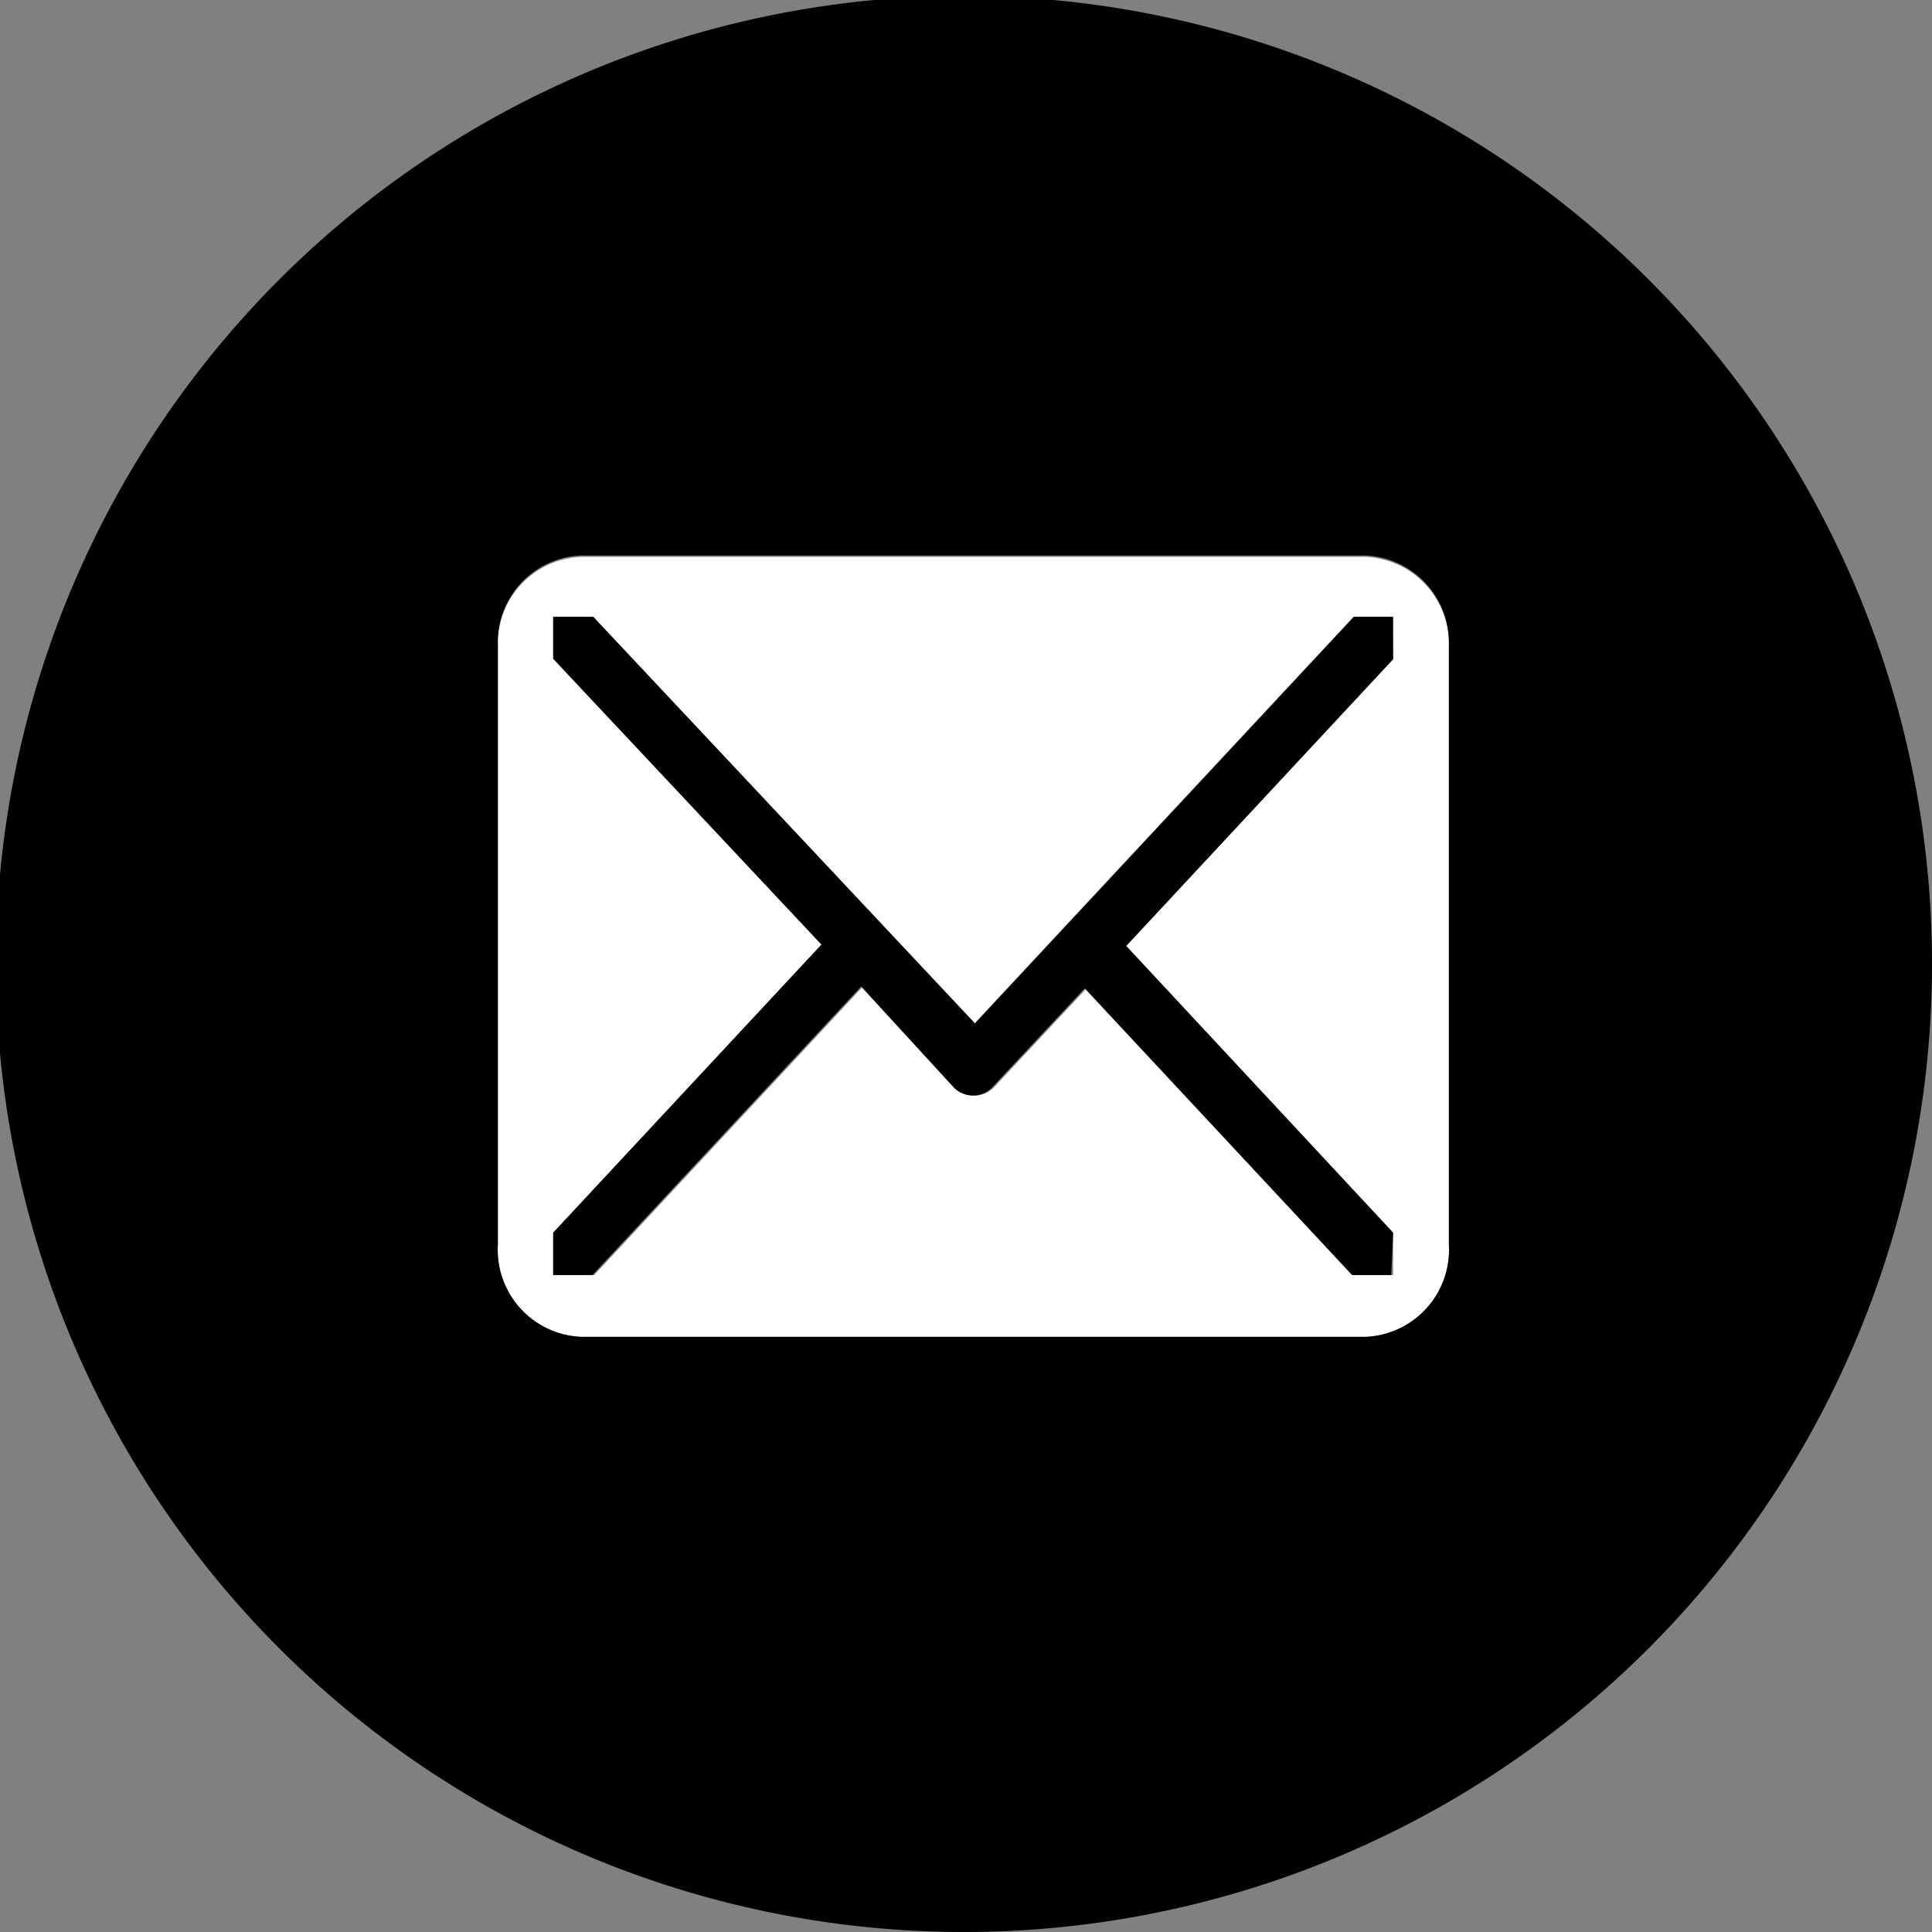 <svg xmlns="http://www.w3.org/2000/svg" viewBox="0 0 41.91 41.91"><rect x="0" y="0" width="41.91" height="41.91" fill="#808080" stroke="none"/><defs><style>.cls-1{fill:#fff;fill-rule:evenodd;}</style></defs><g id="Layer_2" data-name="Layer 2"><g id="Option_1_A" data-name="Option 1 A"><path class="cls-1" d="M29.62,12.08h-17A1.88,1.88,0,0,0,10.8,14V27A1.89,1.89,0,0,0,12.61,29h17A1.89,1.89,0,0,0,31.43,27V14A1.89,1.89,0,0,0,29.62,12.08Zm.6,2.22-5.79,6.22,5.79,6.22v.92h-.85l-5.8-6.22-2,2.14a.58.58,0,0,1-.85,0l-2-2.18-5.83,6.26H12v-.92l5.82-6.25L12,14.29v-.91h.86l8.28,8.82,8.22-8.82h.85Z"/><path d="M30.22,26.74l-5.79-6.22,5.79-6.22v-.92h-.85L21.15,22.2l-8.28-8.82H12v.91l5.82,6.2L12,26.74v.92h.85l5.83-6.26,2,2.18a.58.58,0,0,0,.85,0l2-2.14,5.8,6.22h.85Z"/><path d="M41.91,21A21,21,0,1,0,21,41.91,21,21,0,0,0,41.91,21ZM10.8,27V14a1.88,1.88,0,0,1,1.81-1.95h17A1.89,1.89,0,0,1,31.43,14V27A1.89,1.89,0,0,1,29.62,29h-17A1.89,1.89,0,0,1,10.8,27Z"/></g></g></svg>